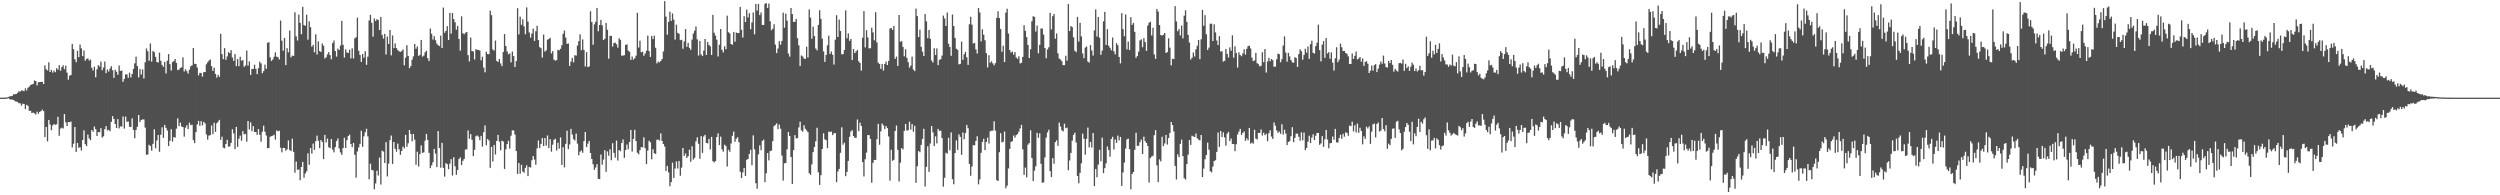<svg xmlns="http://www.w3.org/2000/svg" width="1920" height="150"><path fill="#4f4f4f" d="M0 75h1v1H0zM1 74.998h1v1H1zM2 74.995h1v1H2zM3 74.977h1v1H3zM4 74.931h1v1H4zM5 74.787h1v1H5zM6 74.416h1v1H6zM7 74.034h1v2.186H7zM8 73.83h1v2.605H8zM9 73.579h1v2.85H9zM10 72.411h1v4.411H10zM11 72.35h1v5.422H11zM12 72.212h1v5.715H12zM13 71.276h1v7.07H13zM14 70.104h1v9.169H14zM15 70.342h1v9.002H15zM16 69.447h1v11.721H16zM17 69.592h1v10.021H17zM18 70.01h1v9.883H18zM19 67.9h1v15.942H19zM20 69.502h1v11.048H20zM21 67.403h1v13.909H21zM22 66.511h1v18.654H22zM23 65.268h1v19.81H23zM24 64.865h1v21.904H24zM25 64.407h1v22.033H25zM26 61.807h1v25.319H26zM27 62.247h1v25.679H27zM28 65.607h1v20.179H28zM29 63.171h1v24.232H29zM30 62.988h1v22.978H30zM31 62.913h1v22.383H31zM32 62.828h1v21.346H32zM33 64.552h1v20.767H33zM34 50.189h1v55.1H34zM35 53.183h1v44.335H35zM36 54.112h1v54.493H36zM37 47.829h1v44.275H37zM38 55.291h1v40.339H38zM39 53.657h1v46.352H39zM40 55.733h1v40.648H40zM41 54.24h1v40.989H41zM42 55.463h1v40.437H42zM43 52.416h1v43.076H43zM44 53.526h1v36.184H44zM45 50.043h1v54.193H45zM46 54.364h1v44.42H46zM47 51.572h1v46.482H47zM48 50.182h1v48.542H48zM49 53.133h1v34.475H49zM50 50.425h1v43.481H50zM51 55.756h1v41.028H51zM52 61.187h1v32.527H52zM53 58.09h1v35.738H53zM54 57.61h1v35.777H54zM55 33.728h1v79.531H55zM56 37.779h1v72.618H56zM57 45.536h1v52.046H57zM58 47.775h1v68.908H58zM59 38.999h1v70.824H59zM60 43.87h1v69.654H60zM61 34.188h1v78.84H61zM62 37.173h1v78.462H62zM63 43.094h1v64.452H63zM64 38.741h1v61.371H64zM65 46.607h1v64.145H65zM66 45.255h1v66.999H66zM67 44.843h1v58.531H67zM68 46.468h1v59.899H68zM69 45.756h1v61.971H69zM70 51.995h1v47.839H70zM71 54.14h1v47.061H71zM72 51.187h1v46.004H72zM73 59.335h1v39.904H73zM74 53.238h1v51.204H74zM75 50.07h1v51.314H75zM76 51.089h1v50.536H76zM77 47.33h1v51.151H77zM78 53.973h1v51.662H78zM79 51.867h1v52.845H79zM80 47.239h1v51.929H80zM81 56.147h1v40.71H81zM82 53.352h1v46.864H82zM83 54.911h1v44.798H83zM84 52.652h1v48.162H84zM85 50.832h1v42.753H85zM86 53.927h1v35.257H86zM87 59.823h1v31.513H87zM88 53.604h1v41.643H88zM89 55.138h1v43.202H89zM90 57.468h1v34.026H90zM91 50.258h1v48.363H91zM92 54.52h1v42.522H92zM93 54.188h1v43.115H93zM94 62.803h1v26.663H94zM95 60.546h1v38.203H95zM96 57.127h1v32.424H96zM97 57.136h1v36.404H97zM98 59.727h1v33.637H98zM99 55.795h1v41.566H99zM100 59.466h1v38.126H100zM101 56.827h1v34.042H101zM102 52.906h1v46.853H102zM103 48.676h1v57.443H103zM104 43.488h1v56.303H104zM105 50.725h1v46.649H105zM106 59.443h1v28.899H106zM107 53.03h1v40.641H107zM108 57.23h1v34.871H108zM109 53.309h1v38.389H109zM110 60.26h1v31.504H110zM111 47.843h1v50.149H111zM112 37.202h1v81.648H112zM113 39.354h1v79.329H113zM114 46.66h1v64.539H114zM115 33.401h1v78.72H115zM116 47.296h1v68.437H116zM117 39.171h1v71.341H117zM118 40.16h1v59.162H118zM119 43.655h1v70.268H119zM120 47.61h1v60.341H120zM121 48.003h1v55.66H121zM122 40.432h1v76.143H122zM123 46.66h1v56.83H123zM124 49.848h1v47.954H124zM125 51.32h1v54.566H125zM126 47.543h1v48.409H126zM127 56.44h1v41.753H127zM128 46.609h1v53.566H128zM129 41.524h1v70.648H129zM130 49.251h1v58.89H130zM131 54.195h1v45.015H131zM132 47.678h1v61.048H132zM133 46.962h1v58.24H133zM134 45.33h1v60.435H134zM135 48.34h1v50.481H135zM136 53.856h1v37.031H136zM137 53.432h1v43.502H137zM138 52.187h1v42.021H138zM139 51.663h1v45.5H139zM140 44.025h1v53.543H140zM141 54.909h1v50.048H141zM142 53.206h1v44.818H142zM143 54.7h1v41.504H143zM144 56.513h1v42.598H144zM145 53.522h1v40.71H145zM146 50.892h1v45.26H146zM147 50.18h1v45.626H147zM148 36.848h1v70.76H148zM149 48.933h1v60.998H149zM150 49.166h1v52.325H150zM151 51.817h1v43.717H151zM152 57.845h1v34.999H152zM153 55.911h1v40.694H153zM154 56.122h1v36.892H154zM155 58.825h1v37.491H155zM156 55.396h1v38.201H156zM157 55.344h1v39.439H157zM158 49.422h1v53.829H158zM159 47.836h1v59.359H159zM160 46.486h1v57.633H160zM161 45.646h1v58.16H161zM162 50.784h1v45.578H162zM163 54.405h1v48.654H163zM164 51.949h1v42.303H164zM165 56.705h1v44.548H165zM166 59.594h1v35.12H166zM167 57.477h1v35.999H167zM168 58.971h1v33.095H168zM169 25.978h1v81.46H169zM170 41.57h1v63.376H170zM171 45.403h1v67.995H171zM172 36.946h1v76.986H172zM173 45.934h1v64.656H173zM174 43.353h1v63.999H174zM175 40.063h1v72.504H175zM176 40.878h1v71.595H176zM177 38.503h1v71.197H177zM178 44.14h1v55.097H178zM179 46.751h1v55.743H179zM180 41.517h1v72.992H180zM181 50.8h1v46.661H181zM182 45.252h1v67.524H182zM183 50.826h1v55.729H183zM184 43.581h1v60.547H184zM185 46.669h1v61.437H185zM186 46.062h1v54.658H186zM187 51.292h1v51.95H187zM188 50.244h1v52.55H188zM189 38.818h1v69.998H189zM190 50.43h1v42.502H190zM191 47.147h1v52.341H191zM192 57.497h1v36.5H192zM193 52.956h1v47.828H193zM194 52.917h1v43.928H194zM195 49.642h1v51.772H195zM196 52.915h1v48.457H196zM197 56.923h1v46.633H197zM198 52.359h1v46.777H198zM199 47.436h1v56.036H199zM200 48.736h1v60.124H200zM201 56.259h1v44.933H201zM202 54.627h1v41.884H202zM203 49.615h1v51.545H203zM204 52.847h1v51.174H204zM205 32.87h1v80.998H205zM206 32.414h1v81.245H206zM207 44.062h1v60.977H207zM208 46.772h1v57.778H208zM209 45.737h1v58.494H209zM210 43.591h1v59.897H210zM211 40.199h1v67.038H211zM212 43.506h1v56.699H212zM213 43.886h1v56.992H213zM214 45.667h1v54.713H214zM215 15.756h1v97.679H215zM216 31.247h1v85.734H216zM217 38.953h1v74.624H217zM218 29.144h1v84.523H218zM219 49.951h1v65.832H219zM220 36.994h1v77.67H220zM221 40.201h1v67.67H221zM222 23.431h1v91.769H222zM223 44.035h1v72.042H223zM224 42.737h1v63.783H224zM225 42.918h1v73.729H225zM226 9.428h1v123.232H226zM227 27.93h1v96.166H227zM228 31.105h1v99.291H228zM229 11.183h1v118.988H229zM230 17.525h1v120.9H230zM231 26.253h1v102.012H231zM232 5.219h1v119.114H232zM233 19.244h1v117.253H233zM234 19.89h1v113.328H234zM235 11.325h1v120.252H235zM236 30.478h1v87.32H236zM237 16.438h1v110.149H237zM238 20.865h1v92.875H238zM239 35.88h1v82.097H239zM240 34.467h1v75.8H240zM241 40.148h1v74.96H241zM242 26.358h1v82.101H242zM243 41.892h1v62.243H243zM244 31.78h1v76.31H244zM245 39.23h1v74.601H245zM246 39.887h1v67.658H246zM247 33.44h1v75.576H247zM248 35.049h1v87.167H248zM249 44.886h1v58.679H249zM250 43.954h1v65.505H250zM251 41.725h1v64.717H251zM252 39.99h1v73.101H252zM253 42.334h1v71.545H253zM254 45.525h1v61.204H254zM255 33.117h1v81.79H255zM256 31.103h1v85.88H256zM257 39.235h1v73.765H257zM258 43.474h1v64.882H258zM259 37.395h1v68.952H259zM260 38.42h1v75.615H260zM261 35.001h1v82.058H261zM262 15.953h1v102.959H262zM263 34.422h1v79.313H263zM264 44.199h1v61.556H264zM265 37.93h1v75.724H265zM266 40.334h1v67.34H266zM267 40.709h1v63.758H267zM268 38.191h1v65.225H268zM269 44.861h1v65.743H269zM270 37.127h1v75.903H270zM271 44.909h1v64.873H271zM272 29.503h1v89.371H272zM273 28.555h1v107.874H273zM274 13.573h1v102.755H274zM275 38.999h1v74.232H275zM276 42.174h1v68.311H276zM277 47.552h1v52.845H277zM278 41.48h1v71.275H278zM279 44.293h1v60.41H279zM280 39.31h1v62.309H280zM281 49.761h1v49.133H281zM282 43.513h1v61.234H282zM283 15.697h1v122.007H283zM284 11.346h1v114.358H284zM285 17.455h1v113.067H285zM286 28.166h1v102.701H286zM287 14.133h1v131.222H287zM288 16.109h1v124.779H288zM289 14.676h1v116.443H289zM290 15.434h1v119.384H290zM291 23.094h1v97.999H291zM292 12.994h1v128.748H292zM293 26.8h1v88.931H293zM294 29.574h1v86.837H294zM295 26.028h1v99.192H295zM296 41.812h1v67.327H296zM297 28.082h1v107.373H297zM298 33.753h1v91.909H298zM299 23.042h1v84.655H299zM300 42.519h1v61.552H300zM301 27.216h1v98.698H301zM302 36.98h1v72.081H302zM303 33.36h1v80.943H303zM304 36.923h1v79.588H304zM305 38.475h1v71.797H305zM306 39.439h1v75.18H306zM307 39.894h1v79.037H307zM308 39.276h1v76.741H308zM309 37.976h1v74.626H309zM310 50.107h1v63.878H310zM311 44.305h1v59.258H311zM312 34.737h1v78.066H312zM313 42.961h1v67.047H313zM314 52.37h1v47.457H314zM315 50.768h1v52.188H315zM316 45.863h1v62.733H316zM317 43.304h1v59.622H317zM318 33.758h1v73.566H318zM319 37.415h1v89.078H319zM320 35.69h1v80.863H320zM321 42.922h1v84.976H321zM322 42.117h1v76.304H322zM323 30.652h1v81.002H323zM324 43.524h1v73.953H324zM325 42.707h1v74.26H325zM326 40.201h1v67.842H326zM327 38.979h1v63.902H327zM328 44.769h1v62.671H328zM329 46.896h1v70.52H329zM330 21.92h1v107.226H330zM331 25.971h1v101.071H331zM332 30.375h1v94.232H332zM333 27.743h1v86.585H333zM334 30.881h1v87.052H334zM335 33.463h1v94.905H335zM336 34.694h1v65.981H336zM337 35.39h1v78.345H337zM338 27.383h1v101.403H338zM339 36.845h1v72.863H339zM340 5.814h1v123.126H340zM341 25.131h1v110.556H341zM342 23.641h1v101.655H342zM343 20.094h1v106.001H343zM344 30.727h1v99.206H344zM345 9.863h1v115.843H345zM346 25.813h1v96.397H346zM347 9.929h1v124.88H347zM348 14.692h1v106.074H348zM349 17.109h1v110.59H349zM350 22.767h1v111.543H350zM351 19.867h1v110.634H351zM352 29.913h1v92.257H352zM353 38.878h1v81.998H353zM354 12.531h1v114.285H354zM355 25.507h1v98.002H355zM356 26.388h1v95.683H356zM357 25.163h1v89.682H357zM358 24.566h1v90.167H358zM359 42.325h1v57.874H359zM360 47.195h1v59.332H360zM361 28.807h1v74.204H361zM362 39.201h1v68.187H362zM363 39.532h1v80.38H363zM364 45.644h1v69.421H364zM365 37.717h1v66.935H365zM366 38.416h1v65.566H366zM367 38.301h1v66.656H367zM368 38.791h1v68.926H368zM369 46.319h1v58.009H369zM370 43.563h1v69.02H370zM371 51.924h1v49.636H371zM372 55.534h1v40.806H372zM373 39.745h1v71.801H373zM374 41.528h1v65.223H374zM375 41.64h1v66.26H375zM376 8.16h1v120.755H376zM377 11.65h1v101.167H377zM378 37.983h1v86.056H378zM379 38.885h1v72.433H379zM380 31.151h1v87.512H380zM381 46.719h1v61.568H381zM382 47.603h1v56.013H382zM383 45.332h1v63.401H383zM384 48.681h1v66.711H384zM385 50.796h1v57.279H385zM386 39.894h1v68.782H386zM387 26.161h1v103.573H387zM388 35.399h1v79.268H388zM389 39.462h1v71.14H389zM390 41.661h1v66.464H390zM391 41.011h1v73.106H391zM392 47.9h1v56.278H392zM393 39.576h1v60.51H393zM394 43.048h1v57.146H394zM395 51.48h1v51.87H395zM396 46.905h1v69.089H396zM397 6.317h1v127.244H397zM398 26.402h1v98.718H398zM399 12.806h1v120.606H399zM400 19.068h1v107.507H400zM401 14.811h1v116.912H401zM402 20.322h1v112.323H402zM403 26.303h1v102.635H403zM404 5.704h1v121.259H404zM405 16.656h1v118.602H405zM406 25.01h1v103.269H406zM407 28.896h1v99.744H407zM408 25.749h1v97.329H408zM409 21.982h1v97.819H409zM410 31.382h1v91.147H410zM411 23.982h1v102.529H411zM412 19.739h1v94.296H412zM413 30.787h1v77.109H413zM414 36.189h1v77.576H414zM415 37.01h1v73.555H415zM416 44.188h1v61.865H416zM417 26.516h1v85.589H417zM418 39.608h1v66.39H418zM419 38.667h1v73.154H419zM420 30.455h1v73.557H420zM421 29.945h1v83.783H421zM422 28.981h1v77.94H422zM423 41.064h1v75.427H423zM424 39.253h1v71.859H424zM425 45.808h1v61.582H425zM426 46.612h1v59.931H426zM427 46.161h1v69.375H427zM428 38.306h1v71.314H428zM429 38.633h1v75.564H429zM430 37.461h1v68.082H430zM431 34.692h1v91.996H431zM432 25.935h1v87.114H432zM433 23.454h1v105.077H433zM434 28.887h1v81.604H434zM435 33.634h1v66.77H435zM436 33.371h1v81.181H436zM437 50.633h1v60.309H437zM438 47.305h1v51.669H438zM439 44.435h1v58.913H439zM440 47.873h1v59.036H440zM441 42.403h1v65.484H441zM442 42.723h1v59.908H442zM443 35.035h1v75.232H443zM444 31.716h1v87.608H444zM445 26.372h1v90.117H445zM446 38.567h1v76.995H446zM447 30.325h1v87.05H447zM448 38.29h1v70.098H448zM449 51.045h1v50.279H449zM450 40.025h1v72.939H450zM451 51.487h1v58.785H451zM452 51.015h1v57.237H452zM453 8.638h1v108.855H453zM454 16.967h1v105.141H454zM455 34.335h1v91.815H455zM456 18.75h1v111.639H456zM457 16.761h1v111.893H457zM458 6.104h1v120.016H458zM459 24.03h1v113.333H459zM460 19.171h1v118.412H460zM461 15.266h1v103.401H461zM462 19.476h1v107.04H462zM463 30.753h1v91.833H463zM464 29.778h1v85.594H464zM465 17.583h1v114.434H465zM466 22.911h1v93.362H466zM467 45.076h1v74.514H467zM468 27.475h1v87.162H468zM469 27.619h1v95.443H469zM470 35.728h1v74.232H470zM471 33.071h1v84.335H471zM472 32.73h1v88.338H472zM473 34.021h1v73.98H473zM474 36.559h1v86.727H474zM475 29.34h1v85.93H475zM476 30.604h1v85.541H476zM477 42.7h1v67.16H477zM478 42.705h1v64.408H478zM479 42.414h1v78.847H479zM480 34.511h1v80.792H480zM481 34.044h1v76.96H481zM482 38.846h1v75.789H482zM483 39.729h1v69.352H483zM484 46.03h1v53.831H484zM485 43.407h1v72.962H485zM486 45.776h1v60.948H486zM487 44.714h1v54.948H487zM488 42.757h1v65.601H488zM489 9.824h1v107.468H489zM490 36.495h1v81.959H490zM491 31.249h1v84.088H491zM492 40.073h1v72.911H492zM493 39.684h1v73.536H493zM494 42.849h1v62.637H494zM495 41.096h1v72.712H495zM496 38.947h1v87.084H496zM497 27.319h1v88.343H497zM498 39.237h1v68.826H498zM499 43.664h1v65.637H499zM500 27.603h1v94.694H500zM501 30.05h1v84.61H501zM502 27.397h1v90.325H502zM503 36.671h1v81.593H503zM504 48.685h1v58.661H504zM505 47.271h1v59.886H505zM506 47.932h1v60.062H506zM507 46.822h1v55.626H507zM508 45.303h1v62.944H508zM509 39.535h1v71.037H509zM510 0.886h1v111.634H510zM511 12.735h1v118.608H511zM512 26.674h1v100.698H512zM513 16.8h1v115.587H513zM514 8.984h1v134.06H514zM515 16.042h1v123.813H515zM516 10.318h1v114.614H516zM517 15.076h1v121.598H517zM518 30.396h1v99.025H518zM519 18.945h1v105.035H519zM520 25.22h1v104.237H520zM521 25.925h1v97.647H521zM522 30.892h1v104.056H522zM523 30.519h1v98.19H523zM524 37.422h1v76.242H524zM525 31.78h1v87.977H525zM526 22.316h1v95.546H526zM527 35.923h1v85.393H527zM528 32.929h1v87.041H528zM529 36.706h1v78.279H529zM530 38.242h1v86.006H530zM531 30.416h1v81.941H531zM532 25.733h1v96.775H532zM533 23.566h1v97.633H533zM534 20.313h1v88.304H534zM535 30.212h1v75.278H535zM536 42.675h1v67.746H536zM537 31.389h1v90.593H537zM538 41.78h1v62.779H538zM539 43.048h1v74.363H539zM540 38.846h1v65.946H540zM541 29.929h1v73.584H541zM542 42.178h1v67.613H542zM543 32.307h1v77.814H543zM544 34.543h1v72.179H544zM545 35.566h1v79.272H545zM546 42.213h1v62.884H546zM547 11.41h1v112.369H547zM548 25.163h1v99.622H548zM549 27.269h1v96.466H549zM550 30.45h1v74.754H550zM551 43.375h1v59.027H551zM552 34.364h1v77.068H552zM553 22.295h1v82.687H553zM554 38.235h1v76.441H554zM555 40.217h1v76.276H555zM556 35.522h1v75.608H556zM557 37.788h1v74.326H557zM558 12.041h1v115.855H558zM559 24.71h1v90.343H559zM560 25.637h1v90.906H560zM561 33.801h1v76.441H561zM562 34.385h1v69.897H562zM563 24.5h1v76.562H563zM564 32.005h1v76.885H564zM565 25.001h1v81.522H565zM566 25.401h1v80.032H566zM567 25.307h1v83.914H567zM568 5.319h1v126.592H568zM569 22.909h1v113.85H569zM570 28.835h1v103.61H570zM571 12.465h1v116.53H571zM572 16.933h1v118.162H572zM573 7.354h1v115.353H573zM574 13.385h1v108.615H574zM575 10.158h1v108.004H575zM576 22.444h1v92.605H576zM577 17.184h1v109.721H577zM578 9.597h1v94.337H578zM579 26.344h1v88.343H579zM580 3.033h1v137.645H580zM581 8.07h1v136.871H581zM582 2.957h1v115.561H582zM583 11.579h1v100.013H583zM584 9.597h1v105.772H584zM585 19.075h1v89.132H585zM586 19.199h1v88.054H586zM587 2.923h1v137.004H587zM588 2.387h1v130.698H588zM589 6.088h1v111.4H589zM590 2.703h1v120.501H590zM591 16.338h1v99.716H591zM592 23.177h1v92.488H592zM593 22.048h1v86.372H593zM594 18.576h1v78.306H594zM595 34.268h1v61.62H595zM596 40.739h1v54.053H596zM597 37.276h1v61.904H597zM598 31.666h1v63.985H598zM599 34.378h1v64.415H599zM600 31.425h1v88.045H600zM601 9.748h1v128.965H601zM602 21.229h1v104.227H602zM603 10.478h1v114.68H603zM604 15.891h1v98.803H604zM605 41.091h1v60.213H605zM606 43.49h1v60.961H606zM607 6.145h1v114.435H607zM608 10.815h1v130.423H608zM609 16.919h1v98.386H609zM610 16.695h1v87.088H610zM611 14.474h1v91.771H611zM612 29.356h1v76.759H612zM613 34.834h1v63.026H613zM614 50.7h1v42.801H614zM615 42.577h1v57.5H615zM616 43.375h1v57.739H616zM617 44.955h1v51.259H617zM618 45.28h1v53.609H618zM619 35.914h1v64.282H619zM620 44.19h1v57.343H620zM621 7.214h1v125.873H621zM622 13.534h1v120.76H622zM623 29.759h1v96.503H623zM624 20.469h1v96.345H624zM625 27.688h1v85.248H625zM626 37.212h1v71.273H626zM627 38.64h1v59.471H627zM628 19.08h1v113.266H628zM629 7.846h1v134.182H629zM630 14.47h1v120.071H630zM631 29.718h1v84.731H631zM632 39.491h1v62.868H632zM633 47.511h1v59.515H633zM634 42.19h1v65.482H634zM635 34.769h1v79.123H635zM636 27.415h1v73.662H636zM637 41.396h1v60.03H637zM638 39.599h1v61.403H638zM639 42.107h1v61.65H639zM640 49.551h1v52.857H640zM641 30.499h1v71.68H641zM642 11.694h1v128.226H642zM643 28.393h1v103.36H643zM644 15.067h1v114.669H644zM645 23.795h1v93.573H645zM646 41.743h1v56.038H646zM647 41.579h1v69.519H647zM648 38.416h1v71.229H648zM649 8.009h1v127.308H649zM650 29.366h1v102.703H650zM651 25.665h1v97.89H651zM652 31.329h1v73.749H652zM653 29.931h1v71.062H653zM654 46.078h1v53.848H654zM655 37.612h1v66.848H655zM656 40.805h1v65.054H656zM657 39.411h1v66.397H657zM658 38.322h1v53.426H658zM659 47.04h1v53.717H659zM660 48.31h1v45.905H660zM661 54.204h1v42.522H661zM662 28.958h1v95.541H662zM663 8.553h1v126.974H663zM664 36.427h1v85.855H664zM665 23.167h1v94.044H665zM666 28.75h1v74.987H666zM667 37.125h1v66.699H667zM668 37.017h1v69.689H668zM669 21.229h1v119.092H669zM670 24.889h1v100.14H670zM671 30.968h1v91.829H671zM672 9.345h1v113.538H672zM673 32.515h1v74.408H673zM674 48.12h1v47.011H674zM675 49.148h1v62.017H675zM676 52.851h1v48.061H676zM677 49.095h1v45.836H677zM678 54.195h1v42.165H678zM679 49.093h1v50.037H679zM680 47.273h1v49.487H680zM681 49.947h1v48.45H681zM682 46.749h1v58.064H682zM683 21.895h1v116.878H683zM684 21.487h1v93.566H684zM685 22.923h1v100.593H685zM686 19.858h1v102.863H686zM687 45.163h1v55.372H687zM688 43.485h1v52.925H688zM689 50.649h1v64.457H689zM690 11.545h1v127.853H690zM691 32h1v92.992H691zM692 31.647h1v82.067H692zM693 36.044h1v78.684H693zM694 43.288h1v57.235H694zM695 37.777h1v57.439H695zM696 44.378h1v55.898H696zM697 47.77h1v52.22H697zM698 51.979h1v41.52H698zM699 50.397h1v49.133H699zM700 43.462h1v51.808H700zM701 53.405h1v47.714H701zM702 54.609h1v41.996H702zM703 6.612h1v133.79H703zM704 12.401h1v115.305H704zM705 28.532h1v87.5H705zM706 22.787h1v94.147H706zM707 36.015h1v75.241H707zM708 39.684h1v67.034H708zM709 43.021h1v55.873H709zM710 10.739h1v132.527H710zM711 16.395h1v111.742H711zM712 29.338h1v83.039H712zM713 22.916h1v109.101H713zM714 29.782h1v80.41H714zM715 46.458h1v50.352H715zM716 48.006h1v53.66H716zM717 36.98h1v75.143H717zM718 42.272h1v62.415H718zM719 37.193h1v72.923H719zM720 50.006h1v49.036H720zM721 45.916h1v54.619H721zM722 45.465h1v54.836H722zM723 42.716h1v63.305H723zM724 11.984h1v131.385H724zM725 14.188h1v122.383H725zM726 19.899h1v97.407H726zM727 9.602h1v108.43H727zM728 33.609h1v72.241H728zM729 36.072h1v79.329H729zM730 42.856h1v58.862H730zM731 11.174h1v126.464H731zM732 19.945h1v121.582H732zM733 29.102h1v88.453H733zM734 37.429h1v70.382H734zM735 38.278h1v76.83H735zM736 49.406h1v53.79H736zM737 49.065h1v56.036H737zM738 31.968h1v86.967H738zM739 45.932h1v55.85H739zM740 41.634h1v65.326H740zM741 39.777h1v62.424H741zM742 44.019h1v51.95H742zM743 49.821h1v48.677H743zM744 18.636h1v107.24H744zM745 12.884h1v122.103H745zM746 18.945h1v108.947H746zM747 33.444h1v78.038H747zM748 32.936h1v78.679H748zM749 37.868h1v70.364H749zM750 41.121h1v63.518H750zM751 6.139h1v135.445H751zM752 9.586h1v128.192H752zM753 31.794h1v85.569H753zM754 22.508h1v86.466H754zM755 26.662h1v79.924H755zM756 30.917h1v84.374H756zM757 40.83h1v68.157H757zM758 51.778h1v53.9H758zM759 42.375h1v67.855H759zM760 48.251h1v52.618H760zM761 47.06h1v53.323H761zM762 48.692h1v51.627H762zM763 50.196h1v42.911H763zM764 48.493h1v51.808H764zM765 13.673h1v124.69H765zM766 8.675h1v130.323H766zM767 13.87h1v103.005H767zM768 22.204h1v80.071H768zM769 39.754h1v69.661H769zM770 35.11h1v73.751H770zM771 47.653h1v53.369H771zM772 9.714h1v134.868H772zM773 6.686h1v135.921H773zM774 25.758h1v103.587H774zM775 38.475h1v75.905H775zM776 40.34h1v68.663H776zM777 39.569h1v68.885H777zM778 42.009h1v62.058H778zM779 39.967h1v65.768H779zM780 44.112h1v59.599H780zM781 45.179h1v57.727H781zM782 43.243h1v57.901H782zM783 48.701h1v49.89H783zM784 48.164h1v47.713H784zM785 43.68h1v70.982H785zM786 19.377h1v114.898H786zM787 23.728h1v105.013H787zM788 28.503h1v107.759H788zM789 34.568h1v76.56H789zM790 44.568h1v65.361H790zM791 37.843h1v62.231H791zM792 16.347h1v105.04H792zM793 12.433h1v126.617H793zM794 13.005h1v118.043H794zM795 24.229h1v103.465H795zM796 19.666h1v82.355H796zM797 40.887h1v64.958H797zM798 34.46h1v67.933H798zM799 21.847h1v103.937H799zM800 21.97h1v118.43H800zM801 26.514h1v113.502H801zM802 36.857h1v84.083H802zM803 44.758h1v60.906H803zM804 37.942h1v63.808H804zM805 36.301h1v63.36H805zM806 9.84h1v121.611H806zM807 22.595h1v113.431H807zM808 12.449h1v109.009H808zM809 10.769h1v114.989H809zM810 29.762h1v79.377H810zM811 25.717h1v82.039H811zM812 40.958h1v71.039H812zM813 45.012h1v49.155H813zM814 45.733h1v51.444H814zM815 47.001h1v53.074H815zM816 50.04h1v50.9H816zM817 50.045h1v44.921H817zM818 42.805h1v55.72H818zM819 46.557h1v51.424H819zM820 3.008h1v127.773H820zM821 23.863h1v99.398H821zM822 20.007h1v97.468H822zM823 20.86h1v87.189H823zM824 28.603h1v75.001H824zM825 38.894h1v63.069H825zM826 40.052h1v69.348H826zM827 12.95h1v122.216H827zM828 31.913h1v108.847H828zM829 17.489h1v115.253H829zM830 27.99h1v97.482H830zM831 41.08h1v61.511H831zM832 44.669h1v61.902H832zM833 36.559h1v82.291H833zM834 35.747h1v70.86H834zM835 47.218h1v50.783H835zM836 48.081h1v65.134H836zM837 34.623h1v74.328H837zM838 38.779h1v74.591H838zM839 42.648h1v59.547H839zM840 23.341h1v119.542H840zM841 7.201h1v122.586H841zM842 28.056h1v108.08H842zM843 13.065h1v113.335H843zM844 28.974h1v86.049H844zM845 42.062h1v81.79H845zM846 38.816h1v66.876H846zM847 16.459h1v116.548H847zM848 9.128h1v119.995H848zM849 34.495h1v90.95H849zM850 22.408h1v90.098H850zM851 35.12h1v80.103H851zM852 36.71h1v83.66H852zM853 38.589h1v68.151H853zM854 28.821h1v76.248H854zM855 39.347h1v75.466H855zM856 41.746h1v65.37H856zM857 33.151h1v76.628H857zM858 34.747h1v69.384H858zM859 43.721h1v64.086H859zM860 48.697h1v56.464H860zM861 10.066h1v132.683H861zM862 22.355h1v110.098H862zM863 27.873h1v97.029H863zM864 11.126h1v102.952H864zM865 37.949h1v69.123H865zM866 31.973h1v74.578H866zM867 38.429h1v76.125H867zM868 13.19h1v132.264H868zM869 19.059h1v114.514H869zM870 17.596h1v114.484H870zM871 24.481h1v90.627H871zM872 44.382h1v57.583H872zM873 42.954h1v69.13H873zM874 39.615h1v72.252H874zM875 31.009h1v78.194H875zM876 30.203h1v76.974H876zM877 36.234h1v82.076H877zM878 29.324h1v75.628H878zM879 32.332h1v76.132H879zM880 39.07h1v70.755H880zM881 19.613h1v92.44H881zM882 17.475h1v122.76H882zM883 16.708h1v104.674H883zM884 27.239h1v92.907H884zM885 21.318h1v98.35H885zM886 41.821h1v61.989H886zM887 45.227h1v54.704H887zM888 6.963h1v120.071H888zM889 8.851h1v131.021H889zM890 19.205h1v103.197H890zM891 26.939h1v97.034H891zM892 27.287h1v77.722H892zM893 26.658h1v85.592H893zM894 25.351h1v84.854H894zM895 40.661h1v62.991H895zM896 40.063h1v70.936H896zM897 29.377h1v76.658H897zM898 36.589h1v65.518H898zM899 50.196h1v43.525H899zM900 45.092h1v50.941H900zM901 45.362h1v55.528H901zM902 4.697h1v122.705H902zM903 16.479h1v121.337H903zM904 23.978h1v94.546H904zM905 22.343h1v98.29H905zM906 27.207h1v83.305H906zM907 19.622h1v87.617H907zM908 29.491h1v90.442H908zM909 12.037h1v124.807H909zM910 7.896h1v130.053H910zM911 16.802h1v109.201H911zM912 26.754h1v92.035H912zM913 32.648h1v74.907H913zM914 45.708h1v65.606H914zM915 44.332h1v59.86H915zM916 40.292h1v64.495H916zM917 43.394h1v61.831H917zM918 37.898h1v64.651H918zM919 35.138h1v71.05H919zM920 30.645h1v76.599H920zM921 45.447h1v62.429H921zM922 30.176h1v73.511H922zM923 7.574h1v128.398H923zM924 19.766h1v109.725H924zM925 11.696h1v110.604H925zM926 26.358h1v92.673H926zM927 38.454h1v71.096H927zM928 36.536h1v78.389H928zM929 18.21h1v113.319H929zM930 18.192h1v114.186H930zM931 31.494h1v96.452H931zM932 18.697h1v104.985H932zM933 24.884h1v98.199H933zM934 31.064h1v85.615H934zM935 34.63h1v67.157H935zM936 27.818h1v85.028H936zM937 39.516h1v61.117H937zM938 39.388h1v65.857H938zM939 47.314h1v54.39H939zM940 46.756h1v58.762H940zM941 37.555h1v74.305H941zM942 41.345h1v61.332H942zM943 44.179h1v57.1H943zM944 36.422h1v71.955H944zM945 38.976h1v67.414H945zM946 27.141h1v83.527H946zM947 44.296h1v66.26H947zM948 35.591h1v80.506H948zM949 40.73h1v70.089H949zM950 51.885h1v51.362H950zM951 40.189h1v60.883H951zM952 42.258h1v56.731H952zM953 43.19h1v60.485H953zM954 41.135h1v60.929H954zM955 37.852h1v63.131H955zM956 41.895h1v66.269H956zM957 37.459h1v68.833H957zM958 35.468h1v72.284H958zM959 35.007h1v63.234H959zM960 37.228h1v73.035H960zM961 44.279h1v65.196H961zM962 46.925h1v63.415H962zM963 46.387h1v53.319H963zM964 40.581h1v65.882H964zM965 48.539h1v58.56H965zM966 49.31h1v52.728H966zM967 50.993h1v51.156H967zM968 50.505h1v48.945H968zM969 40.1h1v63.98H969zM970 47.708h1v54.234H970zM971 37.681h1v66.129H971zM972 55.714h1v47.006H972zM973 47.214h1v61.268H973zM974 44.465h1v57.848H974zM975 47.035h1v53.033H975zM976 45.252h1v59.599H976zM977 46.181h1v60.499H977zM978 51.276h1v42.82H978zM979 51.151h1v45.438H979zM980 45.591h1v54.571H980zM981 41.169h1v60.824H981zM982 41.647h1v59.357H982zM983 47.843h1v54.91H983zM984 45.474h1v49.984H984zM985 34.948h1v68.441H985zM986 27.919h1v71.714H986zM987 40.391h1v62.154H987zM988 47.351h1v64.072H988zM989 40.592h1v68.402H989zM990 43.318h1v65.145H990zM991 46.078h1v58.508H991zM992 47.891h1v49.778H992zM993 48.184h1v60.982H993zM994 43.858h1v62.039H994zM995 44.593h1v58.057H995zM996 51.4h1v51.234H996zM997 41.531h1v63.463H997zM998 37.896h1v70.197H998zM999 39.375h1v62.314H999zM1000 45.813h1v61.946H1000zM1001 42.19h1v59.588H1001zM1002 37.422h1v77.913H1002zM1003 40.386h1v73.234H1003zM1004 35.69h1v73.099H1004zM1005 45.193h1v59.032H1005zM1006 33.877h1v75.972H1006zM1007 31.213h1v74.415H1007zM1008 40.565h1v62.57H1008zM1009 41.178h1v66.349H1009zM1010 35.433h1v68.826H1010zM1011 32.833h1v69.247H1011zM1012 18.924h1v83.213H1012zM1013 38.503h1v72.705H1013zM1014 47.136h1v63.037H1014zM1015 34.261h1v70.302H1015zM1016 31.577h1v81.204H1016zM1017 44.398h1v62.614H1017zM1018 29.253h1v70.524H1018zM1019 41.128h1v66.052H1019zM1020 40.061h1v73.854H1020zM1021 45.168h1v64.884H1021zM1022 40.231h1v69.668H1022zM1023 48.1h1v56.75H1023zM1024 54.236h1v53.104H1024zM1025 44.744h1v54.202H1025zM1026 36.296h1v73.076H1026zM1027 47.832h1v61.701H1027zM1028 45.818h1v60.192H1028zM1029 33.463h1v70.052H1029zM1030 36.285h1v70.336H1030zM1031 39.198h1v63.564H1031zM1032 39.066h1v65.889H1032zM1033 40.691h1v60.915H1033zM1034 41.354h1v60.753H1034zM1035 43.291h1v60.986H1035zM1036 49.132h1v47.327H1036zM1037 49.07h1v47.839H1037zM1038 41.055h1v52.431H1038zM1039 45.312h1v55.642H1039zM1040 42.86h1v53.362H1040zM1041 39.576h1v62.215H1041zM1042 45.623h1v49.297H1042zM1043 44.911h1v57.084H1043zM1044 43.792h1v54.298H1044zM1045 47.365h1v53.172H1045zM1046 44.923h1v65.908H1046zM1047 50.581h1v54.109H1047zM1048 47.662h1v59.002H1048zM1049 47.01h1v50.346H1049zM1050 48.967h1v49.675H1050zM1051 56.085h1v41.005H1051zM1052 54.346h1v56.178H1052zM1053 50.356h1v50.762H1053zM1054 54.256h1v41.254H1054zM1055 50.093h1v44.823H1055zM1056 49.207h1v56.34H1056zM1057 55.332h1v39.92H1057zM1058 52.608h1v41.522H1058zM1059 49.592h1v51.442H1059zM1060 47.214h1v53.069H1060zM1061 48.951h1v41.694H1061zM1062 42.705h1v56.422H1062zM1063 48.72h1v52.168H1063zM1064 51.439h1v44.724H1064zM1065 51.922h1v62.376H1065zM1066 46.77h1v63.548H1066zM1067 48.461h1v63.065H1067zM1068 46.09h1v60.57H1068zM1069 49.693h1v49.199H1069zM1070 55.039h1v43.539H1070zM1071 52.86h1v53.072H1071zM1072 54.195h1v39.293H1072zM1073 54.975h1v37.775H1073zM1074 48.521h1v50.858H1074zM1075 48.333h1v53.877H1075zM1076 48.825h1v66.665H1076zM1077 45.648h1v68.643H1077zM1078 54.449h1v46.7H1078zM1079 49.02h1v48.581H1079zM1080 52.254h1v42.19H1080zM1081 50.967h1v44.889H1081zM1082 54.405h1v46.718H1082zM1083 51.249h1v57.091H1083zM1084 48.079h1v45.443H1084zM1085 49.704h1v61.167H1085zM1086 54.579h1v47.833H1086zM1087 52.588h1v52.014H1087zM1088 54.842h1v42.639H1088zM1089 53.895h1v37.251H1089zM1090 50.466h1v50.89H1090zM1091 53.986h1v39.572H1091zM1092 53.918h1v41.078H1092zM1093 58.049h1v33.557H1093zM1094 55.25h1v34.987H1094zM1095 28.198h1v75.669H1095zM1096 42.911h1v71.396H1096zM1097 40.961h1v58.441H1097zM1098 31.712h1v83.74H1098zM1099 44.268h1v63.717H1099zM1100 38.981h1v68.844H1100zM1101 41.782h1v64.097H1101zM1102 34.422h1v79.54H1102zM1103 40.693h1v65.601H1103zM1104 37.527h1v69.879H1104zM1105 33.348h1v78.141H1105zM1106 47.23h1v67.663H1106zM1107 41.588h1v70.678H1107zM1108 44.156h1v67.546H1108zM1109 46.438h1v55.571H1109zM1110 49.441h1v54.649H1110zM1111 49.539h1v44.504H1111zM1112 51.274h1v48.885H1112zM1113 49.505h1v52.488H1113zM1114 50.347h1v53.719H1114zM1115 41.94h1v61.24H1115zM1116 50.407h1v51.653H1116zM1117 50.935h1v52.138H1117zM1118 47.699h1v55.921H1118zM1119 56.3h1v47.805H1119zM1120 43.307h1v53.419H1120zM1121 54.831h1v42.863H1121zM1122 59.086h1v40.939H1122zM1123 51.528h1v46.951H1123zM1124 42.272h1v62.582H1124zM1125 45.325h1v57.107H1125zM1126 55.607h1v38.97H1126zM1127 48.837h1v44.669H1127zM1128 51.606h1v45.85H1128zM1129 55.671h1v37.697H1129zM1130 54.398h1v37.004H1130zM1131 53.915h1v43.566H1131zM1132 48.967h1v49.256H1132zM1133 49.216h1v45.747H1133zM1134 55.325h1v37.917H1134zM1135 57.925h1v38.43H1135zM1136 56.667h1v39.529H1136zM1137 59.763h1v36.947H1137zM1138 60.448h1v27.132H1138zM1139 60.931h1v30.973H1139zM1140 59.496h1v36.365H1140zM1141 56.321h1v43.628H1141zM1142 54.073h1v47.455H1142zM1143 46.344h1v51.028H1143zM1144 50.205h1v52.879H1144zM1145 49.791h1v45.008H1145zM1146 51.814h1v39.464H1146zM1147 55.724h1v33.005H1147zM1148 55.774h1v44.461H1148zM1149 53.648h1v42.135H1149zM1150 56.909h1v37.416H1150zM1151 43.149h1v55.466H1151zM1152 39.223h1v63.857H1152zM1153 40.652h1v76.494H1153zM1154 45.323h1v59.989H1154zM1155 41.556h1v62.904H1155zM1156 36.198h1v79.67H1156zM1157 40.171h1v69.556H1157zM1158 42.146h1v65.731H1158zM1159 49.159h1v49.094H1159zM1160 45.509h1v62.928H1160zM1161 50.899h1v50.105H1161zM1162 42.176h1v62.753H1162zM1163 46.882h1v66.091H1163zM1164 51.851h1v44.852H1164zM1165 56.616h1v43.058H1165zM1166 51.979h1v50.627H1166zM1167 49.541h1v50.279H1167zM1168 55.687h1v40.385H1168zM1169 48.514h1v52.886H1169zM1170 54.515h1v43.706H1170zM1171 55.559h1v42.488H1171zM1172 50.961h1v59.016H1172zM1173 47.868h1v54.161H1173zM1174 51.647h1v50.064H1174zM1175 52.673h1v47.18H1175zM1176 59.328h1v32.016H1176zM1177 54.24h1v42.726H1177zM1178 50.288h1v54.044H1178zM1179 52.213h1v43.342H1179zM1180 50.118h1v46.162H1180zM1181 48.923h1v51.323H1181zM1182 52.416h1v45.111H1182zM1183 55.923h1v37.732H1183zM1184 55.6h1v38.283H1184zM1185 57.294h1v32.277H1185zM1186 49.271h1v42.174H1186zM1187 51.595h1v40.616H1187zM1188 48.541h1v57.537H1188zM1189 38.074h1v69.666H1189zM1190 44.861h1v61.037H1190zM1191 50.368h1v45.823H1191zM1192 55.451h1v44.408H1192zM1193 56.332h1v37.038H1193zM1194 57.344h1v41.119H1194zM1195 61.233h1v33.44H1195zM1196 61.24h1v34.125H1196zM1197 54.373h1v43.873H1197zM1198 54.641h1v39.039H1198zM1199 51.045h1v53.687H1199zM1200 50.448h1v55.807H1200zM1201 44.028h1v58.352H1201zM1202 52.824h1v43.273H1202zM1203 55.431h1v41.486H1203zM1204 52.144h1v50.687H1204zM1205 57.03h1v40.716H1205zM1206 58.857h1v33.655H1206zM1207 54.737h1v36.761H1207zM1208 60.635h1v31.124H1208zM1209 29.773h1v70.613H1209zM1210 44h1v61.57H1210zM1211 42.197h1v66.512H1211zM1212 36.877h1v76.642H1212zM1213 49.768h1v58.235H1213zM1214 47.786h1v59.018H1214zM1215 41.901h1v68.48H1215zM1216 42.329h1v66.606H1216zM1217 45.392h1v62.364H1217zM1218 42.496h1v59.313H1218zM1219 44.122h1v54.134H1219zM1220 51.331h1v48.67H1220zM1221 44.845h1v67.551H1221zM1222 54.337h1v44.55H1222zM1223 44.71h1v67.778H1223zM1224 43.682h1v61.68H1224zM1225 48.882h1v56.159H1225zM1226 47.809h1v53.662H1226zM1227 48.985h1v51.412H1227zM1228 53.638h1v48.739H1228zM1229 40.503h1v61.263H1229zM1230 51.112h1v52.486H1230zM1231 45.362h1v49.83H1231zM1232 52.785h1v41.517H1232zM1233 54.533h1v41.534H1233zM1234 59.388h1v36.626H1234zM1235 51.546h1v42.818H1235zM1236 50.977h1v46.315H1236zM1237 57.964h1v40.453H1237zM1238 50.127h1v52.206H1238zM1239 52.423h1v47.274H1239zM1240 46.175h1v58.993H1240zM1241 52.272h1v47.427H1241zM1242 54.817h1v44.118H1242zM1243 52.721h1v44.456H1243zM1244 50.393h1v47.984H1244zM1245 28.304h1v82.25H1245zM1246 34.081h1v80.009H1246zM1247 44.588h1v54.289H1247zM1248 47.745h1v58.309H1248zM1249 48.66h1v56.651H1249zM1250 45.319h1v59.682H1250zM1251 37.841h1v65.411H1251zM1252 40.995h1v69.947H1252zM1253 47.905h1v50.277H1253zM1254 45.641h1v58.036H1254zM1255 35.49h1v67.867H1255zM1256 16.475h1v101.815H1256zM1257 34.529h1v85.484H1257zM1258 24.905h1v88.945H1258zM1259 31.528h1v86.855H1259zM1260 34.039h1v83.818H1260zM1261 34.724h1v76.008H1261zM1262 21.673h1v95.921H1262zM1263 30.423h1v85.189H1263zM1264 39.718h1v66.592H1264zM1265 40.636h1v79.146H1265zM1266 6.848h1v127.665H1266zM1267 9.135h1v126.141H1267zM1268 27.869h1v108.359H1268zM1269 8.608h1v123.854H1269zM1270 13.625h1v127.446H1270zM1271 21.529h1v112.044H1271zM1272 21.812h1v108.311H1272zM1273 4.321h1v135.056H1273zM1274 18.988h1v116.123H1274zM1275 10.696h1v123.202H1275zM1276 8.464h1v125.136H1276zM1277 14.594h1v114.898H1277zM1278 26.77h1v102.85H1278zM1279 17.72h1v102.039H1279zM1280 30.746h1v82.389H1280zM1281 33.133h1v86.283H1281zM1282 23.804h1v85.326H1282zM1283 30.904h1v75.049H1283zM1284 31.474h1v80.774H1284zM1285 36.612h1v79.835H1285zM1286 43.636h1v66.576H1286zM1287 38.763h1v71.225H1287zM1288 31.915h1v93.646H1288zM1289 30.666h1v75.477H1289zM1290 40.707h1v69.847H1290zM1291 38.731h1v64.761H1291zM1292 34.387h1v75.772H1292zM1293 39.615h1v75.802H1293zM1294 43.096h1v67.894H1294zM1295 32.38h1v81.923H1295zM1296 38.276h1v77.425H1296zM1297 28.615h1v85.463H1297zM1298 37.296h1v78.959H1298zM1299 35.582h1v71.907H1299zM1300 40.709h1v75.262H1300zM1301 38.605h1v69.49H1301zM1302 12.586h1v110.08H1302zM1303 22.925h1v93.01H1303zM1304 33.575h1v74.486H1304zM1305 34.474h1v80.412H1305zM1306 37.402h1v64.715H1306zM1307 39.12h1v69.183H1307zM1308 38.216h1v68.308H1308zM1309 45.937h1v64.253H1309zM1310 38.594h1v77.862H1310zM1311 36.028h1v79.739H1311zM1312 43.08h1v70.318H1312zM1313 24.422h1v114.161H1313zM1314 9.707h1v117.867H1314zM1315 32.265h1v85.024H1315zM1316 38.571h1v76.365H1316zM1317 39.098h1v63.715H1317zM1318 37.642h1v72.547H1318zM1319 40.851h1v74.104H1319zM1320 34.856h1v70.584H1320zM1321 53.714h1v46.388H1321zM1322 48.072h1v51.886H1322zM1323 12.17h1v128.224H1323zM1324 8.247h1v125.798H1324zM1325 22.179h1v112.005H1325zM1326 15.422h1v117.263H1326zM1327 12.634h1v134.804H1327zM1328 12.55h1v131.559H1328zM1329 13.342h1v124.228H1329zM1330 11.95h1v123.152H1330zM1331 11.515h1v125.699H1331zM1332 19.45h1v125.477H1332zM1333 9.796h1v112.222H1333zM1334 22.893h1v97.333H1334zM1335 32.501h1v85.724H1335zM1336 23.101h1v105.619H1336zM1337 27.711h1v110.245H1337zM1338 25.578h1v109.222H1338zM1339 18.459h1v98.379H1339zM1340 36.942h1v71.121H1340zM1341 23.444h1v83.451H1341zM1342 32.298h1v97.343H1342zM1343 39.787h1v77.954H1343zM1344 30.556h1v90.169H1344zM1345 31.831h1v79.906H1345zM1346 35.788h1v81.927H1346zM1347 38.976h1v74.591H1347zM1348 36.99h1v84.722H1348zM1349 35.074h1v73.184H1349zM1350 40.295h1v77.21H1350zM1351 41.682h1v64.662H1351zM1352 32.595h1v82.628H1352zM1353 40.569h1v70.872H1353zM1354 40.581h1v65.688H1354zM1355 48.518h1v57.794H1355zM1356 43.259h1v68.748H1356zM1357 45.147h1v54.337H1357zM1358 41.212h1v67.155H1358zM1359 30.91h1v87.157H1359zM1360 32.661h1v97.423H1360zM1361 39.29h1v74.77H1361zM1362 40.187h1v91.978H1362zM1363 26.239h1v96.413H1363zM1364 43.412h1v77.185H1364zM1365 40.233h1v80.037H1365zM1366 37.168h1v75.038H1366zM1367 36.996h1v68.382H1367zM1368 46.507h1v64.708H1368zM1369 42.675h1v62.552H1369zM1370 24.319h1v108.56H1370zM1371 17.791h1v112.925H1371zM1372 37.656h1v91.328H1372zM1373 23.392h1v99.597H1373zM1374 27.967h1v93.342H1374zM1375 30.08h1v92.71H1375zM1376 31.435h1v101.019H1376zM1377 32.758h1v79.833H1377zM1378 24.126h1v107.688H1378zM1379 33.311h1v88.988H1379zM1380 3.278h1v126.747H1380zM1381 21.192h1v117.592H1381zM1382 22.511h1v106.748H1382zM1383 15.713h1v113.555H1383zM1384 27.122h1v106.205H1384zM1385 6.567h1v122.712H1385zM1386 18.217h1v111.268H1386zM1387 8.07h1v130.899H1387zM1388 11.84h1v114.09H1388zM1389 15.331h1v115.463H1389zM1390 19.421h1v111.204H1390zM1391 16.667h1v120.982H1391zM1392 27.356h1v100.888H1392zM1393 26.184h1v99.634H1393zM1394 35.763h1v85.931H1394zM1395 10.146h1v119.206H1395zM1396 21.277h1v103.01H1396zM1397 20.203h1v95.772H1397zM1398 30.947h1v82.911H1398zM1399 22.6h1v86.125H1399zM1400 41.86h1v68.187H1400zM1401 37.834h1v67.434H1401zM1402 24.87h1v82.179H1402zM1403 38.042h1v78.663H1403zM1404 42.675h1v71.36H1404zM1405 40.599h1v74.878H1405zM1406 37.415h1v71.067H1406zM1407 36.305h1v70.858H1407zM1408 50.94h1v53.772H1408zM1409 31.458h1v85.924H1409zM1410 40.64h1v66.752H1410zM1411 44.831h1v72.046H1411zM1412 51.677h1v49.689H1412zM1413 48.184h1v60.24H1413zM1414 33.286h1v82.529H1414zM1415 40.906h1v65.763H1415zM1416 7.102h1v122.22H1416zM1417 24.403h1v93.106H1417zM1418 11.822h1v113.557H1418zM1419 31.837h1v84.234H1419zM1420 27.534h1v93.614H1420zM1421 37.889h1v79.929H1421zM1422 43.526h1v65.242H1422zM1423 42.744h1v71.058H1423zM1424 41.336h1v66.697H1424zM1425 45.875h1v75.326H1425zM1426 38.345h1v76.94H1426zM1427 24.486h1v94.8H1427zM1428 21.728h1v113.461H1428zM1429 35.701h1v80.359H1429zM1430 31.322h1v79.286H1430zM1431 45.003h1v58.327H1431zM1432 36.552h1v81.11H1432zM1433 51.318h1v59.813H1433zM1434 43.135h1v61.282H1434zM1435 49.798h1v55.413H1435zM1436 43.158h1v67.425H1436zM1437 4.832h1v131.776H1437zM1438 21.133h1v109.822H1438zM1439 9.608h1v126.5H1439zM1440 15.619h1v116.995H1440zM1441 19.855h1v114.523H1441zM1442 11.616h1v123.44H1442zM1443 22.414h1v109.931H1443zM1444 3.255h1v125.349H1444zM1445 29.794h1v100.327H1445zM1446 13.573h1v124.308H1446zM1447 25.079h1v106.482H1447zM1448 31.826h1v100.559H1448zM1449 24.22h1v100.577H1449zM1450 17.258h1v106.525H1450zM1451 20.853h1v108.583H1451zM1452 15.07h1v103.113H1452zM1453 35.497h1v72.257H1453zM1454 24.392h1v91.733H1454zM1455 31.773h1v84.276H1455zM1456 45.923h1v60.554H1456zM1457 25.037h1v90.492H1457zM1458 38.901h1v66.658H1458zM1459 40.611h1v63.433H1459zM1460 27.729h1v88.489H1460zM1461 26.475h1v89.565H1461zM1462 37.823h1v73.021H1462zM1463 28.223h1v91.598H1463zM1464 32.998h1v86.324H1464zM1465 38.914h1v71.421H1465zM1466 49.162h1v52.287H1466zM1467 40.528h1v71.703H1467zM1468 36.021h1v82.873H1468zM1469 41.258h1v78.677H1469zM1470 46.445h1v72.848H1470zM1471 30.045h1v97.171H1471zM1472 34.525h1v78.343H1472zM1473 22.099h1v105.713H1473zM1474 19.993h1v104.362H1474zM1475 35.09h1v79.286H1475zM1476 30.19h1v75.633H1476zM1477 28.963h1v93.243H1477zM1478 45.719h1v60.034H1478zM1479 48.841h1v51.085H1479zM1480 43.346h1v67.828H1480zM1481 35.928h1v78.034H1481zM1482 42.048h1v68.343H1482zM1483 41.656h1v64.985H1483zM1484 31.002h1v94.637H1484zM1485 21.107h1v97.077H1485zM1486 36.845h1v75.924H1486zM1487 22.673h1v85.349H1487zM1488 37.933h1v78.016H1488zM1489 41.643h1v60.199H1489zM1490 54.076h1v58.945H1490zM1491 42.025h1v66.384H1491zM1492 50.427h1v62.898H1492zM1493 47.69h1v56.439H1493zM1494 7.166h1v120.609H1494zM1495 22.403h1v107.748H1495zM1496 30.059h1v101.392H1496zM1497 16.01h1v112.593H1497zM1498 2.644h1v131.05H1498zM1499 26.239h1v106.732H1499zM1500 20.938h1v119.556H1500zM1501 12.362h1v129.039H1501zM1502 16.603h1v113.655H1502zM1503 25.843h1v101.108H1503zM1504 27.239h1v96.056H1504zM1505 13.353h1v124.488H1505zM1506 19.771h1v100.931H1506zM1507 29.329h1v93.429H1507zM1508 23.126h1v96.406H1508zM1509 22.879h1v93.678H1509zM1510 27.686h1v99.73H1510zM1511 30.139h1v89.989H1511zM1512 42.677h1v81.701H1512zM1513 27.589h1v80.842H1513zM1514 32.851h1v77.297H1514zM1515 25.28h1v99.503H1515zM1516 25.713h1v91.623H1516zM1517 36.001h1v85.532H1517zM1518 40.581h1v74.223H1518zM1519 45.124h1v64.223H1519zM1520 39.574h1v85.336H1520zM1521 31.927h1v83.806H1521zM1522 36.2h1v78.038H1522zM1523 36.06h1v80.465H1523zM1524 37.161h1v74.335H1524zM1525 45.831h1v55.779H1525zM1526 38.052h1v79.046H1526zM1527 43.108h1v61.936H1527zM1528 47.55h1v58.647H1528zM1529 47.85h1v68.387H1529zM1530 7.194h1v110.911H1530zM1531 32.192h1v89.471H1531zM1532 35.802h1v83.417H1532zM1533 38.28h1v73.857H1533zM1534 37.656h1v78.261H1534zM1535 39.198h1v74.447H1535zM1536 34.108h1v83.788H1536zM1537 36.706h1v92.873H1537zM1538 24.062h1v90.865H1538zM1539 36.415h1v73.962H1539zM1540 33.538h1v76.351H1540zM1541 25.557h1v99.339H1541zM1542 26.111h1v96.015H1542zM1543 35.779h1v82.982H1543zM1544 40.924h1v73.172H1544zM1545 46.449h1v58.4H1545zM1546 46.008h1v62.71H1546zM1547 46.715h1v67.1H1547zM1548 48.246h1v59.728H1548zM1549 35.321h1v71.327H1549zM1550 46.122h1v66.951H1550zM1551 1.634h1v132.598H1551zM1552 22.012h1v108.231H1552zM1553 11.277h1v116.283H1553zM1554 9.583h1v125.39H1554zM1555 9.753h1v134.788H1555zM1556 10.123h1v119.057H1556zM1557 14.262h1v103.731H1557zM1558 20.224h1v119.863H1558zM1559 15.477h1v113.108H1559zM1560 20.606h1v108.663H1560zM1561 21.936h1v107.107H1561zM1562 25.69h1v109.137H1562zM1563 33.334h1v97.714H1563zM1564 25.71h1v88.027H1564zM1565 28.699h1v91.664H1565zM1566 26.839h1v95.253H1566zM1567 36.076h1v85.924H1567zM1568 37.45h1v74.651H1568zM1569 25.802h1v95.814H1569zM1570 41.814h1v71.772H1570zM1571 35.445h1v86.945H1571zM1572 33.412h1v86.693H1572zM1573 23.296h1v98.78H1573zM1574 33.595h1v78.347H1574zM1575 27.296h1v89.412H1575zM1576 36.225h1v74.287H1576zM1577 39.075h1v84.063H1577zM1578 38.654h1v70.579H1578zM1579 44.273h1v78.206H1579zM1580 45.737h1v56.583H1580zM1581 46.603h1v65.693H1581zM1582 39.223h1v69.712H1582zM1583 39.871h1v68.668H1583zM1584 37.255h1v76.938H1584zM1585 39.265h1v81.234H1585zM1586 37.63h1v67.32H1586zM1587 10.311h1v112.337H1587zM1588 22.929h1v115.583H1588zM1589 31.625h1v85.77H1589zM1590 42.693h1v85.313H1590zM1591 40.178h1v66.695H1591zM1592 33.474h1v78.118H1592zM1593 39.551h1v67.571H1593zM1594 37.26h1v79.638H1594zM1595 41.48h1v80.685H1595zM1596 36.98h1v89.755H1596zM1597 44.52h1v81.98H1597zM1598 23.859h1v104.846H1598zM1599 18.869h1v103.767H1599zM1600 32.865h1v86.558H1600zM1601 35.603h1v78.952H1601zM1602 46.891h1v70.756H1602zM1603 36.209h1v85.937H1603zM1604 44.284h1v70.115H1604zM1605 43.593h1v67.489H1605zM1606 37.795h1v74.676H1606zM1607 38.166h1v74.459H1607zM1608 5.978h1v125.951H1608zM1609 11.494h1v125.839H1609zM1610 21.224h1v119.023H1610zM1611 17.873h1v117.945H1611zM1612 14.953h1v129.62H1612zM1613 9.441h1v133.069H1613zM1614 21.597h1v111.158H1614zM1615 6.226h1v115.646H1615zM1616 15.456h1v127.766H1616zM1617 12.355h1v102.044H1617zM1618 5.802h1v129.043H1618zM1619 4.967h1v124.468H1619zM1620 14.378h1v118.503H1620zM1621 12.767h1v105.63H1621zM1622 29.743h1v100.076H1622zM1623 24.252h1v93.074H1623zM1624 18.127h1v95.619H1624zM1625 36.058h1v80.492H1625zM1626 28.493h1v91.099H1626zM1627 28.436h1v97.295H1627zM1628 32.272h1v88.151H1628zM1629 30.874h1v82.3H1629zM1630 26.729h1v98.638H1630zM1631 36.804h1v88.51H1631zM1632 27.292h1v89.659H1632zM1633 24.918h1v91.6H1633zM1634 18.64h1v101.765H1634zM1635 22.119h1v108.97H1635zM1636 13.071h1v110.151H1636zM1637 21.224h1v94.564H1637zM1638 19.718h1v88.029H1638zM1639 39.139h1v70.43H1639zM1640 24.131h1v88.963H1640zM1641 14.571h1v107.455H1641zM1642 29.148h1v80.73H1642zM1643 30.54h1v87.837H1643zM1644 26.463h1v89.599H1644zM1645 15.948h1v100.256H1645zM1646 19.709h1v103.058H1646zM1647 19.615h1v94.317H1647zM1648 17.761h1v98.059H1648zM1649 19.993h1v107.377H1649zM1650 35.33h1v87.118H1650zM1651 26.234h1v97.83H1651zM1652 24.026h1v108.899H1652zM1653 23.943h1v102.946H1653zM1654 22.758h1v119.073H1654zM1655 26.83h1v101.11H1655zM1656 19.78h1v111.426H1656zM1657 11.334h1v121.824H1657zM1658 27.367h1v98.043H1658zM1659 12.614h1v127.501H1659zM1660 31.904h1v82.213H1660zM1661 17.326h1v96.887H1661zM1662 22.639h1v100.281H1662zM1663 25.916h1v90.481H1663zM1664 29.498h1v101.495H1664zM1665 18.214h1v93.795H1665zM1666 18.775h1v104.145H1666zM1667 36.738h1v78.006H1667zM1668 32.925h1v89.265H1668zM1669 27.134h1v93.962H1669zM1670 32.098h1v92.756H1670zM1671 30.968h1v88.748H1671zM1672 31.149h1v98.886H1672zM1673 31.567h1v88.137H1673zM1674 28.029h1v109.478H1674zM1675 15.621h1v104.287H1675zM1676 35.724h1v81.593H1676zM1677 28.395h1v90.675H1677zM1678 28.938h1v93.973H1678zM1679 30.018h1v91.211H1679zM1680 18.345h1v97.07H1680zM1681 22.339h1v92.218H1681zM1682 36.946h1v91.09H1682zM1683 25.36h1v90.316H1683zM1684 27.047h1v94.834H1684zM1685 28.938h1v79.283H1685zM1686 34.987h1v89.675H1686zM1687 28.862h1v89.581H1687zM1688 34.296h1v86.846H1688zM1689 35.463h1v97.428H1689zM1690 26.193h1v96.894H1690zM1691 32.817h1v81.895H1691zM1692 27.786h1v93.754H1692zM1693 26.855h1v93.069H1693zM1694 24.806h1v105.29H1694zM1695 22.652h1v93.403H1695zM1696 33.099h1v93.573H1696zM1697 32.277h1v81.469H1697zM1698 29.862h1v87.677H1698zM1699 31.815h1v93.321H1699zM1700 29.07h1v107.096H1700zM1701 34.097h1v74.578H1701zM1702 30.707h1v100.387H1702zM1703 34.028h1v80.515H1703zM1704 39.629h1v90.579H1704zM1705 33.81h1v84.873H1705zM1706 26.537h1v93.465H1706zM1707 33.005h1v87.837H1707zM1708 36.871h1v73.076H1708zM1709 33.801h1v86.352H1709zM1710 32.085h1v82.218H1710zM1711 32.458h1v84.031H1711zM1712 17.221h1v99.265H1712zM1713 38.416h1v89.082H1713zM1714 35.516h1v80.824H1714zM1715 30.716h1v89.67H1715zM1716 38.109h1v74.905H1716zM1717 31.487h1v89.451H1717zM1718 30.807h1v83.159H1718zM1719 31.233h1v76.042H1719zM1720 21.785h1v85.159H1720zM1721 29.956h1v77.132H1721zM1722 32.231h1v84.472H1722zM1723 17.157h1v91.547H1723zM1724 22.902h1v95.935H1724zM1725 22.488h1v94.733H1725zM1726 28.871h1v91.394H1726zM1727 32.426h1v94.894H1727zM1728 31.396h1v104.473H1728zM1729 21.368h1v96.947H1729zM1730 29.638h1v90.776H1730zM1731 27.624h1v83.854H1731zM1732 23.666h1v94.298H1732zM1733 23.296h1v92.781H1733zM1734 31.547h1v80.384H1734zM1735 42.908h1v71.824H1735zM1736 31.05h1v81.614H1736zM1737 32.027h1v78.32H1737zM1738 30.478h1v83.802H1738zM1739 27.61h1v85.218H1739zM1740 28.782h1v92.369H1740zM1741 39.299h1v77.924H1741zM1742 31.446h1v75.649H1742zM1743 24.907h1v89.906H1743zM1744 36.665h1v79.561H1744zM1745 32.453h1v82.401H1745zM1746 17.647h1v96.152H1746zM1747 34.303h1v81.845H1747zM1748 31.943h1v79.478H1748zM1749 29.8h1v79.945H1749zM1750 37.049h1v89.73H1750zM1751 27.29h1v85.328H1751zM1752 39.084h1v75.319H1752zM1753 33.124h1v70.632H1753zM1754 27.946h1v92.779H1754zM1755 28.526h1v92.477H1755zM1756 22.916h1v92.602H1756zM1757 24.03h1v108.739H1757zM1758 32.208h1v82.252H1758zM1759 23.06h1v90.808H1759zM1760 25.974h1v88.652H1760zM1761 26.715h1v87.624H1761zM1762 24.337h1v101.032H1762zM1763 14.971h1v108.544H1763zM1764 20.197h1v100.645H1764zM1765 24.813h1v99.826H1765zM1766 18.418h1v107.04H1766zM1767 18.212h1v96.049H1767zM1768 39.143h1v71.545H1768zM1769 27.159h1v83.184H1769zM1770 33.451h1v80.318H1770zM1771 34.898h1v77.993H1771zM1772 39.578h1v76.603H1772zM1773 30.695h1v85.56H1773zM1774 22.868h1v91.451H1774zM1775 31.67h1v82.525H1775zM1776 18.219h1v113.044H1776zM1777 37.138h1v81.623H1777zM1778 33.121h1v89.02H1778zM1779 34.987h1v84.715H1779zM1780 32.098h1v79.274H1780zM1781 30.922h1v93.408H1781zM1782 39.191h1v85.235H1782zM1783 31.073h1v89.503H1783zM1784 43.389h1v68.757H1784zM1785 39.084h1v69.142H1785zM1786 34.65h1v76.416H1786zM1787 37.935h1v73.223H1787zM1788 47.639h1v56.885H1788zM1789 36.841h1v66.07H1789zM1790 33.547h1v72.849H1790zM1791 36.566h1v75.928H1791zM1792 32.948h1v71.7H1792zM1793 35.648h1v73.976H1793zM1794 41.51h1v68.803H1794zM1795 39.031h1v62.302H1795zM1796 50.473h1v49.414H1796zM1797 48.837h1v51.82H1797zM1798 37.603h1v65.008H1798zM1799 41.556h1v63.941H1799zM1800 45.57h1v52.975H1800zM1801 50.226h1v45.837H1801zM1802 50.764h1v47.189H1802zM1803 43.174h1v52.479H1803zM1804 47.415h1v49.403H1804zM1805 47.974h1v48.668H1805zM1806 46.058h1v54.754H1806zM1807 44.781h1v51.794H1807zM1808 46.941h1v48.906H1808zM1809 49.283h1v50.092H1809zM1810 51.086h1v46.999H1810zM1811 53.485h1v43.539H1811zM1812 53.707h1v42.55H1812zM1813 50.368h1v44.552H1813zM1814 52.263h1v42.726H1814zM1815 46.122h1v46.532H1815zM1816 56.433h1v35.116H1816zM1817 52.391h1v41.096H1817zM1818 53.149h1v39.952H1818zM1819 53.334h1v40.481H1819zM1820 49.928h1v41.465H1820zM1821 52.375h1v38.624H1821zM1822 51.991h1v44.456H1822zM1823 54.112h1v39.352H1823zM1824 61.015h1v29.435H1824zM1825 57.653h1v33.923H1825zM1826 58.946h1v28.904H1826zM1827 55.705h1v31.815H1827zM1828 58.47h1v32.319H1828zM1829 58.72h1v29.54H1829zM1830 59.809h1v24.694H1830zM1831 59.905h1v30.561H1831zM1832 58.569h1v31.488H1832zM1833 61.771h1v24.887H1833zM1834 61.32h1v25.255H1834zM1835 62.263h1v23.431H1835zM1836 60.752h1v22.811H1836zM1837 62.888h1v19.384H1837zM1838 62.476h1v22.023H1838zM1839 64.927h1v19.034H1839zM1840 66.561h1v18.29H1840zM1841 63.943h1v19.279H1841zM1842 66.266h1v17.663H1842zM1843 64.334h1v17.713H1843zM1844 65.208h1v18.567H1844zM1845 66.25h1v15.99H1845zM1846 64.95h1v18.338H1846zM1847 67.376h1v14.07H1847zM1848 66.934h1v14.903H1848zM1849 69.93h1v9.943H1849zM1850 70.317h1v9.799H1850zM1851 68.639h1v10.698H1851zM1852 70.235h1v9.304H1852zM1853 70.301h1v8.675H1853zM1854 70.649h1v9.133H1854zM1855 69.603h1v10.032H1855zM1856 71.377h1v7.226H1856zM1857 71.837h1v6.233H1857zM1858 72.251h1v5.509H1858zM1859 72.62h1v4.255H1859zM1860 72.425h1v4.518H1860zM1861 73.407h1v3.346H1861zM1862 72.997h1v4.106H1862zM1863 73.629h1v2.976H1863zM1864 74.11h1v1.991H1864zM1865 73.851h1v2.271H1865zM1866 74.222h1v1.554H1866zM1867 74.249h1v1.474H1867zM1868 74.3h1v1.3H1868zM1869 74.446h1v1.302H1869zM1870 74.426h1v1H1870zM1871 74.547h1v1H1871zM1872 74.718h1v1H1872zM1873 74.723h1v1H1873zM1874 74.778h1v1H1874zM1875 74.84h1v1H1875zM1876 74.833h1v1H1876zM1877 74.911h1v1H1877zM1878 74.929h1v1H1878zM1879 74.938h1v1H1879zM1880 74.945h1v1H1880zM1881 74.961h1v1H1881zM1882 74.979h1v1H1882zM1883 74.984h1v1H1883zM1884 74.986h1v1H1884zM1885 74.991h1v1H1885zM1886 74.995h1v1H1886zM1887 74.998h1v1H1887zM1888 74.998h1v1H1888zM1889 75h1v1H1889zM1890 75h1v1H1890zM1891 75h1v1H1891zM1892 75h1v1H1892zM1893 75h1v1H1893zM1894 75h1v1H1894zM1895 75h1v1H1895zM1896 75h1v1H1896zM1897 75h1v1H1897zM1898 75h1v1H1898zM1899 75h1v1H1899zM1900 75h1v1H1900zM1901 75h1v1H1901zM1902 75h1v1H1902zM1903 75h1v1H1903zM1904 75h1v1H1904zM1905 75h1v1H1905zM1906 75h1v1H1906zM1907 75h1v1H1907zM1908 75h1v1H1908zM1909 75h1v1H1909zM1910 75h1v1H1910zM1911 75h1v1H1911zM1912 75h1v1H1912zM1913 75h1v1H1913zM1914 75h1v1H1914zM1915 75h1v1H1915zM1916 75h1v1H1916zM1917 75h1v1H1917zM1918 75h1v1H1918zM1919 75h1v1H1919z"/></svg>